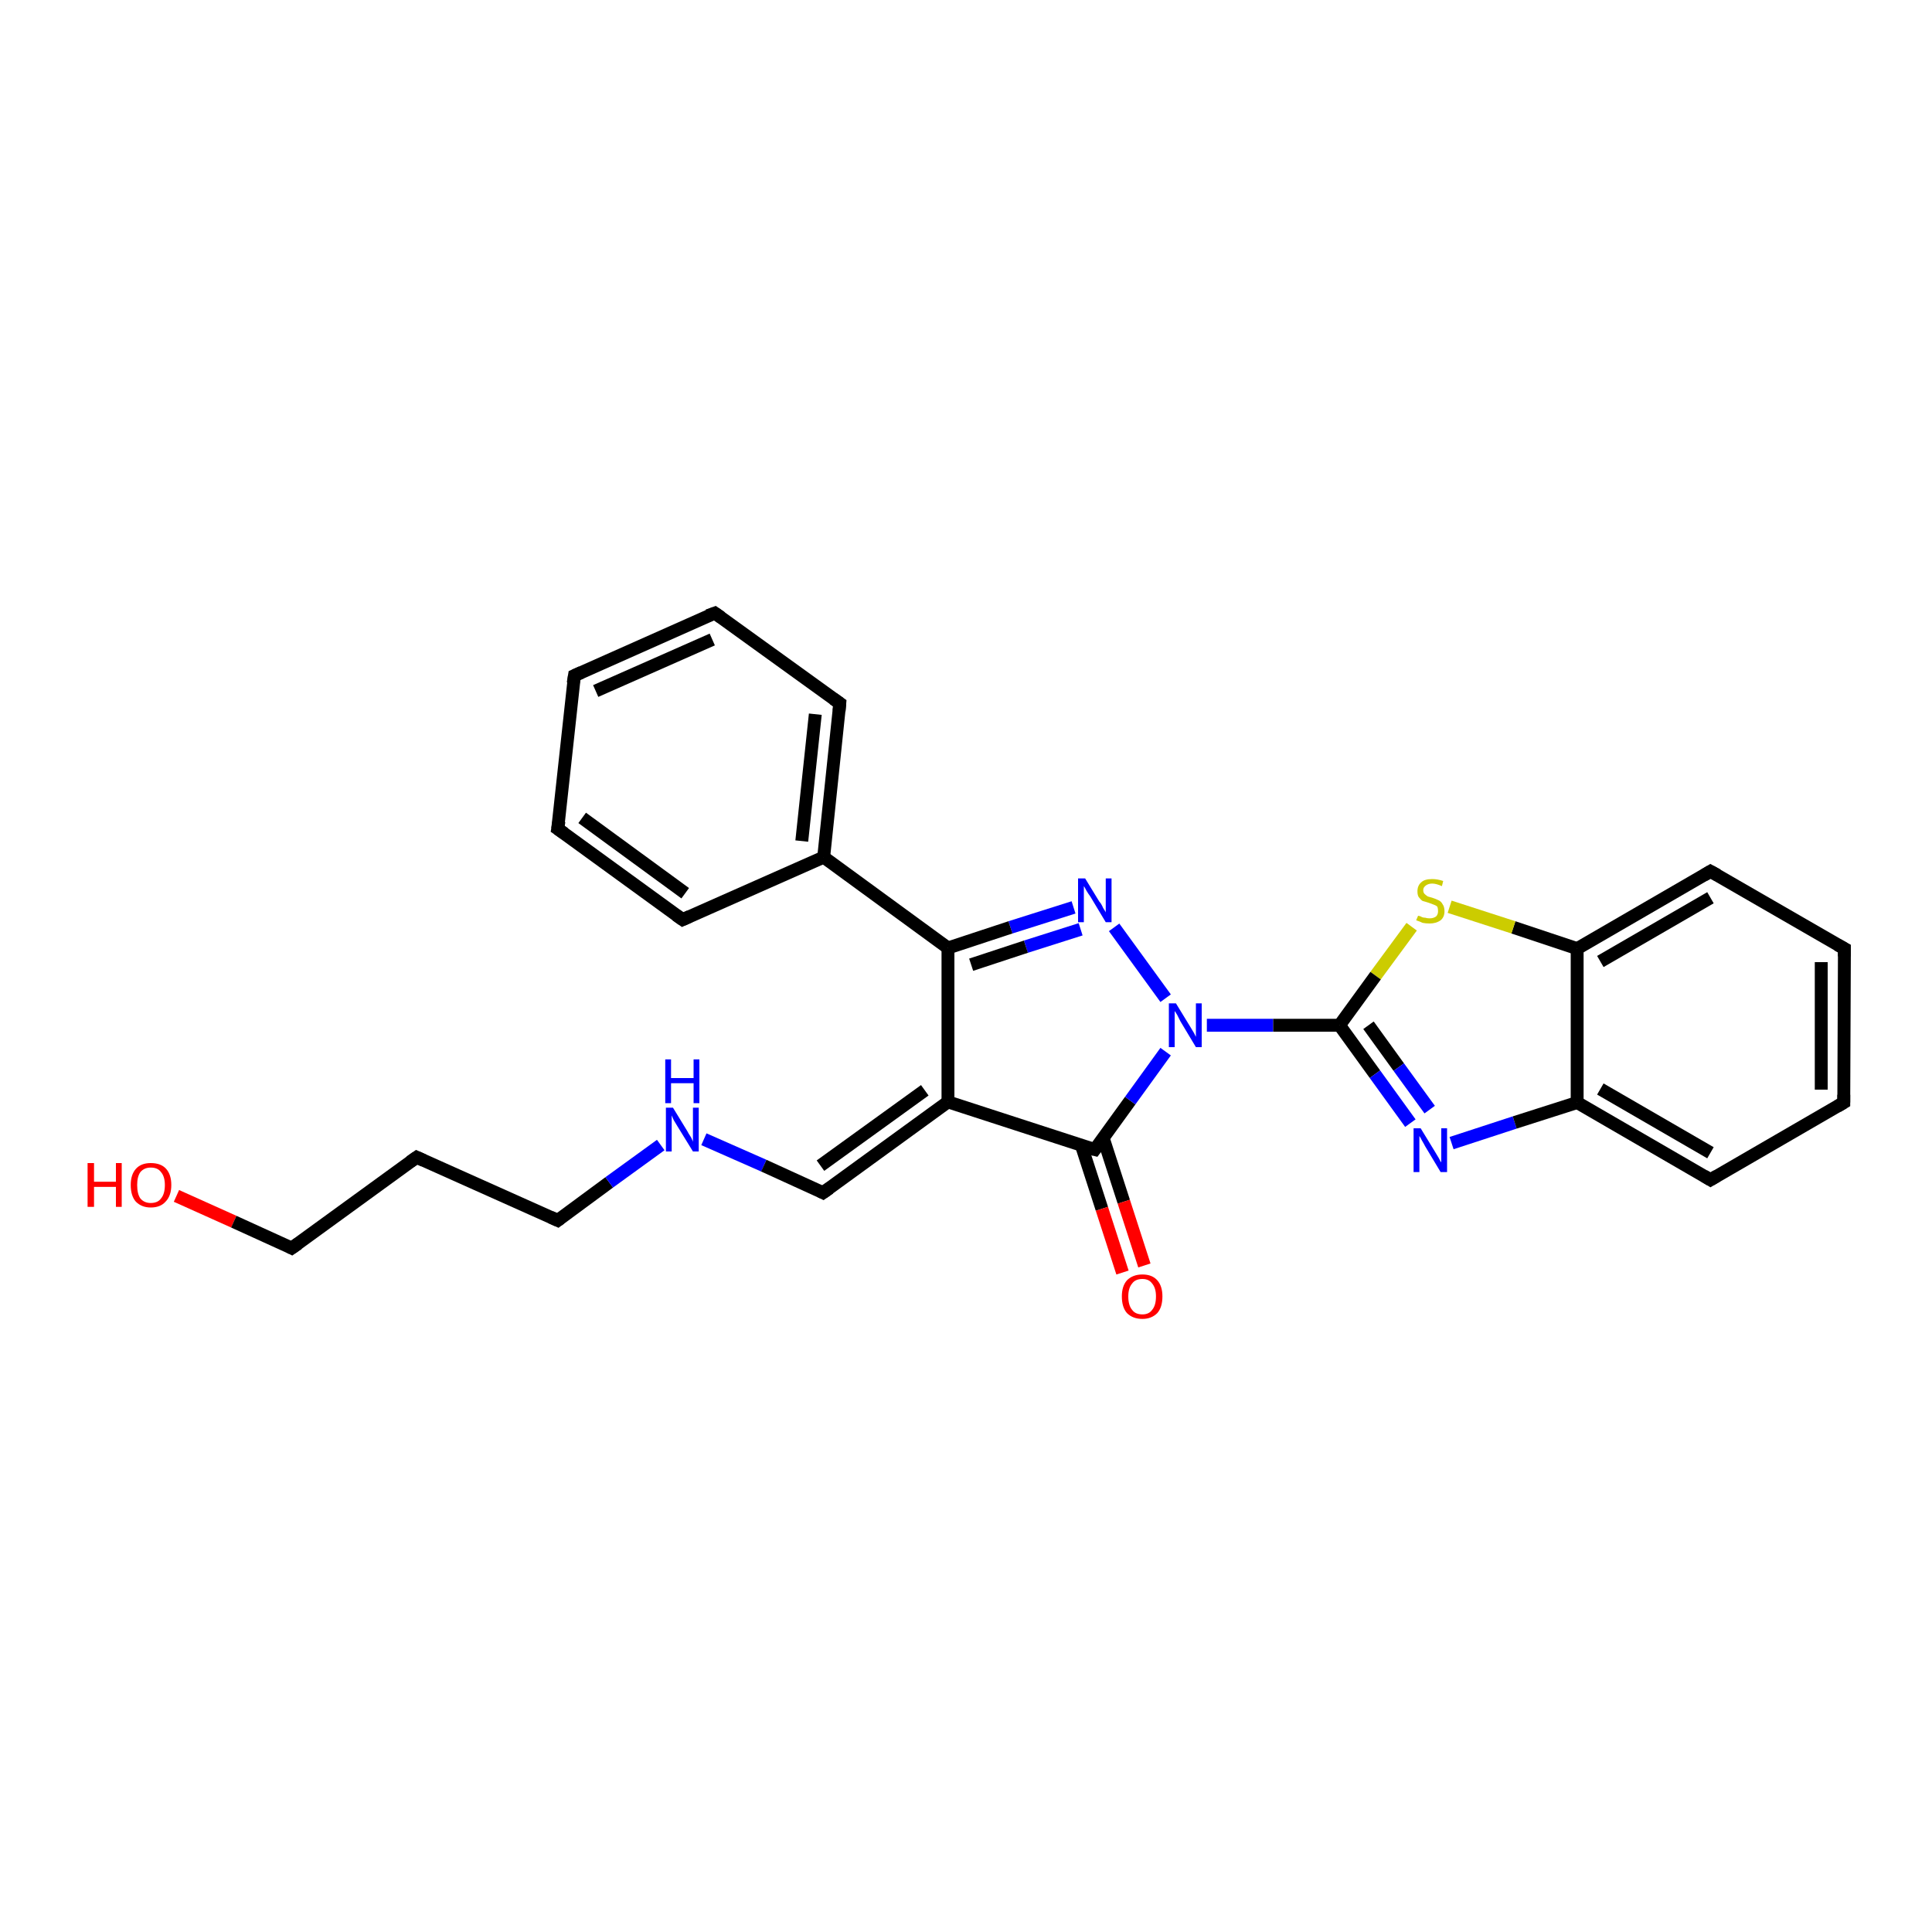 <?xml version='1.0' encoding='iso-8859-1'?>
<svg version='1.1' baseProfile='full'
              xmlns='http://www.w3.org/2000/svg'
                      xmlns:rdkit='http://www.rdkit.org/xml'
                      xmlns:xlink='http://www.w3.org/1999/xlink'
                  xml:space='preserve'
width='300px' height='300px' viewBox='0 0 300 300'>
<!-- END OF HEADER -->
<rect style='opacity:1.0;fill:#FFFFFF;stroke:none' width='300.0' height='300.0' x='0.0' y='0.0'> </rect>
<path class='bond-0 atom-0 atom-1' d='M 27.4,185.7 L 36.3,189.7' style='fill:none;fill-rule:evenodd;stroke:#FF0000;stroke-width:2.0px;stroke-linecap:butt;stroke-linejoin:miter;stroke-opacity:1' />
<path class='bond-0 atom-0 atom-1' d='M 36.3,189.7 L 45.3,193.8' style='fill:none;fill-rule:evenodd;stroke:#000000;stroke-width:2.0px;stroke-linecap:butt;stroke-linejoin:miter;stroke-opacity:1' />
<path class='bond-1 atom-1 atom-2' d='M 45.3,193.8 L 64.7,179.7' style='fill:none;fill-rule:evenodd;stroke:#000000;stroke-width:2.0px;stroke-linecap:butt;stroke-linejoin:miter;stroke-opacity:1' />
<path class='bond-2 atom-2 atom-3' d='M 64.7,179.7 L 86.6,189.5' style='fill:none;fill-rule:evenodd;stroke:#000000;stroke-width:2.0px;stroke-linecap:butt;stroke-linejoin:miter;stroke-opacity:1' />
<path class='bond-3 atom-3 atom-4' d='M 86.6,189.5 L 94.6,183.6' style='fill:none;fill-rule:evenodd;stroke:#000000;stroke-width:2.0px;stroke-linecap:butt;stroke-linejoin:miter;stroke-opacity:1' />
<path class='bond-3 atom-3 atom-4' d='M 94.6,183.6 L 102.6,177.8' style='fill:none;fill-rule:evenodd;stroke:#0000FF;stroke-width:2.0px;stroke-linecap:butt;stroke-linejoin:miter;stroke-opacity:1' />
<path class='bond-4 atom-4 atom-5' d='M 109.3,176.9 L 118.6,181.0' style='fill:none;fill-rule:evenodd;stroke:#0000FF;stroke-width:2.0px;stroke-linecap:butt;stroke-linejoin:miter;stroke-opacity:1' />
<path class='bond-4 atom-4 atom-5' d='M 118.6,181.0 L 127.8,185.2' style='fill:none;fill-rule:evenodd;stroke:#000000;stroke-width:2.0px;stroke-linecap:butt;stroke-linejoin:miter;stroke-opacity:1' />
<path class='bond-5 atom-5 atom-6' d='M 127.8,185.2 L 147.2,171.1' style='fill:none;fill-rule:evenodd;stroke:#000000;stroke-width:2.0px;stroke-linecap:butt;stroke-linejoin:miter;stroke-opacity:1' />
<path class='bond-5 atom-5 atom-6' d='M 127.4,181.0 L 143.6,169.3' style='fill:none;fill-rule:evenodd;stroke:#000000;stroke-width:2.0px;stroke-linecap:butt;stroke-linejoin:miter;stroke-opacity:1' />
<path class='bond-6 atom-6 atom-7' d='M 147.2,171.1 L 170.0,178.5' style='fill:none;fill-rule:evenodd;stroke:#000000;stroke-width:2.0px;stroke-linecap:butt;stroke-linejoin:miter;stroke-opacity:1' />
<path class='bond-7 atom-7 atom-8' d='M 167.9,177.8 L 171.1,187.7' style='fill:none;fill-rule:evenodd;stroke:#000000;stroke-width:2.0px;stroke-linecap:butt;stroke-linejoin:miter;stroke-opacity:1' />
<path class='bond-7 atom-7 atom-8' d='M 171.1,187.7 L 174.3,197.6' style='fill:none;fill-rule:evenodd;stroke:#FF0000;stroke-width:2.0px;stroke-linecap:butt;stroke-linejoin:miter;stroke-opacity:1' />
<path class='bond-7 atom-7 atom-8' d='M 171.3,176.7 L 174.5,186.6' style='fill:none;fill-rule:evenodd;stroke:#000000;stroke-width:2.0px;stroke-linecap:butt;stroke-linejoin:miter;stroke-opacity:1' />
<path class='bond-7 atom-7 atom-8' d='M 174.5,186.6 L 177.7,196.5' style='fill:none;fill-rule:evenodd;stroke:#FF0000;stroke-width:2.0px;stroke-linecap:butt;stroke-linejoin:miter;stroke-opacity:1' />
<path class='bond-8 atom-7 atom-9' d='M 170.0,178.5 L 175.5,170.9' style='fill:none;fill-rule:evenodd;stroke:#000000;stroke-width:2.0px;stroke-linecap:butt;stroke-linejoin:miter;stroke-opacity:1' />
<path class='bond-8 atom-7 atom-9' d='M 175.5,170.9 L 181.0,163.3' style='fill:none;fill-rule:evenodd;stroke:#0000FF;stroke-width:2.0px;stroke-linecap:butt;stroke-linejoin:miter;stroke-opacity:1' />
<path class='bond-9 atom-9 atom-10' d='M 181.0,155.0 L 173.0,144.0' style='fill:none;fill-rule:evenodd;stroke:#0000FF;stroke-width:2.0px;stroke-linecap:butt;stroke-linejoin:miter;stroke-opacity:1' />
<path class='bond-10 atom-10 atom-11' d='M 166.7,140.9 L 156.9,144.0' style='fill:none;fill-rule:evenodd;stroke:#0000FF;stroke-width:2.0px;stroke-linecap:butt;stroke-linejoin:miter;stroke-opacity:1' />
<path class='bond-10 atom-10 atom-11' d='M 156.9,144.0 L 147.2,147.2' style='fill:none;fill-rule:evenodd;stroke:#000000;stroke-width:2.0px;stroke-linecap:butt;stroke-linejoin:miter;stroke-opacity:1' />
<path class='bond-10 atom-10 atom-11' d='M 167.8,144.3 L 159.3,147.0' style='fill:none;fill-rule:evenodd;stroke:#0000FF;stroke-width:2.0px;stroke-linecap:butt;stroke-linejoin:miter;stroke-opacity:1' />
<path class='bond-10 atom-10 atom-11' d='M 159.3,147.0 L 150.8,149.8' style='fill:none;fill-rule:evenodd;stroke:#000000;stroke-width:2.0px;stroke-linecap:butt;stroke-linejoin:miter;stroke-opacity:1' />
<path class='bond-11 atom-11 atom-12' d='M 147.2,147.2 L 127.9,133.1' style='fill:none;fill-rule:evenodd;stroke:#000000;stroke-width:2.0px;stroke-linecap:butt;stroke-linejoin:miter;stroke-opacity:1' />
<path class='bond-12 atom-12 atom-13' d='M 127.9,133.1 L 130.4,109.2' style='fill:none;fill-rule:evenodd;stroke:#000000;stroke-width:2.0px;stroke-linecap:butt;stroke-linejoin:miter;stroke-opacity:1' />
<path class='bond-12 atom-12 atom-13' d='M 124.5,130.6 L 126.6,110.9' style='fill:none;fill-rule:evenodd;stroke:#000000;stroke-width:2.0px;stroke-linecap:butt;stroke-linejoin:miter;stroke-opacity:1' />
<path class='bond-13 atom-13 atom-14' d='M 130.4,109.2 L 111.0,95.2' style='fill:none;fill-rule:evenodd;stroke:#000000;stroke-width:2.0px;stroke-linecap:butt;stroke-linejoin:miter;stroke-opacity:1' />
<path class='bond-14 atom-14 atom-15' d='M 111.0,95.2 L 89.2,104.9' style='fill:none;fill-rule:evenodd;stroke:#000000;stroke-width:2.0px;stroke-linecap:butt;stroke-linejoin:miter;stroke-opacity:1' />
<path class='bond-14 atom-14 atom-15' d='M 110.6,99.3 L 92.5,107.3' style='fill:none;fill-rule:evenodd;stroke:#000000;stroke-width:2.0px;stroke-linecap:butt;stroke-linejoin:miter;stroke-opacity:1' />
<path class='bond-15 atom-15 atom-16' d='M 89.2,104.9 L 86.6,128.7' style='fill:none;fill-rule:evenodd;stroke:#000000;stroke-width:2.0px;stroke-linecap:butt;stroke-linejoin:miter;stroke-opacity:1' />
<path class='bond-16 atom-16 atom-17' d='M 86.6,128.7 L 106.0,142.8' style='fill:none;fill-rule:evenodd;stroke:#000000;stroke-width:2.0px;stroke-linecap:butt;stroke-linejoin:miter;stroke-opacity:1' />
<path class='bond-16 atom-16 atom-17' d='M 90.4,127.0 L 106.4,138.7' style='fill:none;fill-rule:evenodd;stroke:#000000;stroke-width:2.0px;stroke-linecap:butt;stroke-linejoin:miter;stroke-opacity:1' />
<path class='bond-17 atom-9 atom-18' d='M 187.4,159.2 L 197.7,159.2' style='fill:none;fill-rule:evenodd;stroke:#0000FF;stroke-width:2.0px;stroke-linecap:butt;stroke-linejoin:miter;stroke-opacity:1' />
<path class='bond-17 atom-9 atom-18' d='M 197.7,159.2 L 208.0,159.2' style='fill:none;fill-rule:evenodd;stroke:#000000;stroke-width:2.0px;stroke-linecap:butt;stroke-linejoin:miter;stroke-opacity:1' />
<path class='bond-18 atom-18 atom-19' d='M 208.0,159.2 L 213.5,166.8' style='fill:none;fill-rule:evenodd;stroke:#000000;stroke-width:2.0px;stroke-linecap:butt;stroke-linejoin:miter;stroke-opacity:1' />
<path class='bond-18 atom-18 atom-19' d='M 213.5,166.8 L 219.0,174.4' style='fill:none;fill-rule:evenodd;stroke:#0000FF;stroke-width:2.0px;stroke-linecap:butt;stroke-linejoin:miter;stroke-opacity:1' />
<path class='bond-18 atom-18 atom-19' d='M 212.5,159.2 L 217.2,165.7' style='fill:none;fill-rule:evenodd;stroke:#000000;stroke-width:2.0px;stroke-linecap:butt;stroke-linejoin:miter;stroke-opacity:1' />
<path class='bond-18 atom-18 atom-19' d='M 217.2,165.7 L 222.0,172.3' style='fill:none;fill-rule:evenodd;stroke:#0000FF;stroke-width:2.0px;stroke-linecap:butt;stroke-linejoin:miter;stroke-opacity:1' />
<path class='bond-19 atom-19 atom-20' d='M 225.4,177.5 L 235.2,174.3' style='fill:none;fill-rule:evenodd;stroke:#0000FF;stroke-width:2.0px;stroke-linecap:butt;stroke-linejoin:miter;stroke-opacity:1' />
<path class='bond-19 atom-19 atom-20' d='M 235.2,174.3 L 244.9,171.2' style='fill:none;fill-rule:evenodd;stroke:#000000;stroke-width:2.0px;stroke-linecap:butt;stroke-linejoin:miter;stroke-opacity:1' />
<path class='bond-20 atom-20 atom-21' d='M 244.9,171.2 L 265.6,183.2' style='fill:none;fill-rule:evenodd;stroke:#000000;stroke-width:2.0px;stroke-linecap:butt;stroke-linejoin:miter;stroke-opacity:1' />
<path class='bond-20 atom-20 atom-21' d='M 248.5,169.1 L 265.6,179.0' style='fill:none;fill-rule:evenodd;stroke:#000000;stroke-width:2.0px;stroke-linecap:butt;stroke-linejoin:miter;stroke-opacity:1' />
<path class='bond-21 atom-21 atom-22' d='M 265.6,183.2 L 286.3,171.2' style='fill:none;fill-rule:evenodd;stroke:#000000;stroke-width:2.0px;stroke-linecap:butt;stroke-linejoin:miter;stroke-opacity:1' />
<path class='bond-22 atom-22 atom-23' d='M 286.3,171.2 L 286.4,147.3' style='fill:none;fill-rule:evenodd;stroke:#000000;stroke-width:2.0px;stroke-linecap:butt;stroke-linejoin:miter;stroke-opacity:1' />
<path class='bond-22 atom-22 atom-23' d='M 282.8,169.2 L 282.8,149.4' style='fill:none;fill-rule:evenodd;stroke:#000000;stroke-width:2.0px;stroke-linecap:butt;stroke-linejoin:miter;stroke-opacity:1' />
<path class='bond-23 atom-23 atom-24' d='M 286.4,147.3 L 265.6,135.3' style='fill:none;fill-rule:evenodd;stroke:#000000;stroke-width:2.0px;stroke-linecap:butt;stroke-linejoin:miter;stroke-opacity:1' />
<path class='bond-24 atom-24 atom-25' d='M 265.6,135.3 L 244.9,147.3' style='fill:none;fill-rule:evenodd;stroke:#000000;stroke-width:2.0px;stroke-linecap:butt;stroke-linejoin:miter;stroke-opacity:1' />
<path class='bond-24 atom-24 atom-25' d='M 265.6,139.4 L 248.5,149.3' style='fill:none;fill-rule:evenodd;stroke:#000000;stroke-width:2.0px;stroke-linecap:butt;stroke-linejoin:miter;stroke-opacity:1' />
<path class='bond-25 atom-25 atom-26' d='M 244.9,147.3 L 235.0,144.0' style='fill:none;fill-rule:evenodd;stroke:#000000;stroke-width:2.0px;stroke-linecap:butt;stroke-linejoin:miter;stroke-opacity:1' />
<path class='bond-25 atom-25 atom-26' d='M 235.0,144.0 L 225.1,140.8' style='fill:none;fill-rule:evenodd;stroke:#CCCC00;stroke-width:2.0px;stroke-linecap:butt;stroke-linejoin:miter;stroke-opacity:1' />
<path class='bond-26 atom-11 atom-6' d='M 147.2,147.2 L 147.2,171.1' style='fill:none;fill-rule:evenodd;stroke:#000000;stroke-width:2.0px;stroke-linecap:butt;stroke-linejoin:miter;stroke-opacity:1' />
<path class='bond-27 atom-17 atom-12' d='M 106.0,142.8 L 127.9,133.1' style='fill:none;fill-rule:evenodd;stroke:#000000;stroke-width:2.0px;stroke-linecap:butt;stroke-linejoin:miter;stroke-opacity:1' />
<path class='bond-28 atom-26 atom-18' d='M 219.2,143.9 L 213.6,151.5' style='fill:none;fill-rule:evenodd;stroke:#CCCC00;stroke-width:2.0px;stroke-linecap:butt;stroke-linejoin:miter;stroke-opacity:1' />
<path class='bond-28 atom-26 atom-18' d='M 213.6,151.5 L 208.0,159.2' style='fill:none;fill-rule:evenodd;stroke:#000000;stroke-width:2.0px;stroke-linecap:butt;stroke-linejoin:miter;stroke-opacity:1' />
<path class='bond-29 atom-25 atom-20' d='M 244.9,147.3 L 244.9,171.2' style='fill:none;fill-rule:evenodd;stroke:#000000;stroke-width:2.0px;stroke-linecap:butt;stroke-linejoin:miter;stroke-opacity:1' />
<path d='M 44.9,193.6 L 45.3,193.8 L 46.3,193.1' style='fill:none;stroke:#000000;stroke-width:2.0px;stroke-linecap:butt;stroke-linejoin:miter;stroke-opacity:1;' />
<path d='M 63.7,180.4 L 64.7,179.7 L 65.8,180.2' style='fill:none;stroke:#000000;stroke-width:2.0px;stroke-linecap:butt;stroke-linejoin:miter;stroke-opacity:1;' />
<path d='M 85.5,189.0 L 86.6,189.5 L 87.0,189.2' style='fill:none;stroke:#000000;stroke-width:2.0px;stroke-linecap:butt;stroke-linejoin:miter;stroke-opacity:1;' />
<path d='M 127.4,185.0 L 127.8,185.2 L 128.8,184.5' style='fill:none;stroke:#000000;stroke-width:2.0px;stroke-linecap:butt;stroke-linejoin:miter;stroke-opacity:1;' />
<path d='M 168.8,178.2 L 170.0,178.5 L 170.3,178.1' style='fill:none;stroke:#000000;stroke-width:2.0px;stroke-linecap:butt;stroke-linejoin:miter;stroke-opacity:1;' />
<path d='M 130.3,110.4 L 130.4,109.2 L 129.4,108.5' style='fill:none;stroke:#000000;stroke-width:2.0px;stroke-linecap:butt;stroke-linejoin:miter;stroke-opacity:1;' />
<path d='M 112.0,95.9 L 111.0,95.2 L 109.9,95.6' style='fill:none;stroke:#000000;stroke-width:2.0px;stroke-linecap:butt;stroke-linejoin:miter;stroke-opacity:1;' />
<path d='M 90.3,104.4 L 89.2,104.9 L 89.0,106.1' style='fill:none;stroke:#000000;stroke-width:2.0px;stroke-linecap:butt;stroke-linejoin:miter;stroke-opacity:1;' />
<path d='M 86.8,127.5 L 86.6,128.7 L 87.6,129.4' style='fill:none;stroke:#000000;stroke-width:2.0px;stroke-linecap:butt;stroke-linejoin:miter;stroke-opacity:1;' />
<path d='M 105.0,142.1 L 106.0,142.8 L 107.1,142.3' style='fill:none;stroke:#000000;stroke-width:2.0px;stroke-linecap:butt;stroke-linejoin:miter;stroke-opacity:1;' />
<path d='M 264.6,182.6 L 265.6,183.2 L 266.6,182.6' style='fill:none;stroke:#000000;stroke-width:2.0px;stroke-linecap:butt;stroke-linejoin:miter;stroke-opacity:1;' />
<path d='M 285.3,171.8 L 286.3,171.2 L 286.3,170.0' style='fill:none;stroke:#000000;stroke-width:2.0px;stroke-linecap:butt;stroke-linejoin:miter;stroke-opacity:1;' />
<path d='M 286.4,148.5 L 286.4,147.3 L 285.3,146.7' style='fill:none;stroke:#000000;stroke-width:2.0px;stroke-linecap:butt;stroke-linejoin:miter;stroke-opacity:1;' />
<path d='M 266.7,135.9 L 265.6,135.3 L 264.6,135.9' style='fill:none;stroke:#000000;stroke-width:2.0px;stroke-linecap:butt;stroke-linejoin:miter;stroke-opacity:1;' />
<path class='atom-0' d='M 13.6 180.6
L 14.6 180.6
L 14.6 183.5
L 18.0 183.5
L 18.0 180.6
L 18.9 180.6
L 18.9 187.4
L 18.0 187.4
L 18.0 184.3
L 14.6 184.3
L 14.6 187.4
L 13.6 187.4
L 13.6 180.6
' fill='#FF0000'/>
<path class='atom-0' d='M 20.3 184.0
Q 20.3 182.4, 21.1 181.5
Q 21.9 180.6, 23.4 180.6
Q 25.0 180.6, 25.8 181.5
Q 26.6 182.4, 26.6 184.0
Q 26.6 185.7, 25.7 186.6
Q 24.9 187.5, 23.4 187.5
Q 22.0 187.5, 21.1 186.6
Q 20.3 185.7, 20.3 184.0
M 23.4 186.8
Q 24.5 186.8, 25.0 186.1
Q 25.6 185.4, 25.6 184.0
Q 25.6 182.7, 25.0 182.0
Q 24.5 181.3, 23.4 181.3
Q 22.4 181.3, 21.8 182.0
Q 21.3 182.7, 21.3 184.0
Q 21.3 185.4, 21.8 186.1
Q 22.4 186.8, 23.4 186.8
' fill='#FF0000'/>
<path class='atom-4' d='M 104.5 172.0
L 106.7 175.6
Q 106.9 176.0, 107.3 176.6
Q 107.6 177.2, 107.6 177.3
L 107.6 172.0
L 108.5 172.0
L 108.5 178.8
L 107.6 178.8
L 105.2 174.9
Q 104.9 174.4, 104.6 173.9
Q 104.4 173.4, 104.3 173.2
L 104.3 178.8
L 103.4 178.8
L 103.4 172.0
L 104.5 172.0
' fill='#0000FF'/>
<path class='atom-4' d='M 103.3 164.5
L 104.2 164.5
L 104.2 167.4
L 107.7 167.4
L 107.7 164.5
L 108.6 164.5
L 108.6 171.3
L 107.7 171.3
L 107.7 168.2
L 104.2 168.2
L 104.2 171.3
L 103.3 171.3
L 103.3 164.5
' fill='#0000FF'/>
<path class='atom-8' d='M 174.2 201.3
Q 174.2 199.7, 175.0 198.8
Q 175.9 197.9, 177.4 197.9
Q 178.9 197.9, 179.7 198.8
Q 180.5 199.7, 180.5 201.3
Q 180.5 203.0, 179.7 203.9
Q 178.8 204.8, 177.4 204.8
Q 175.9 204.8, 175.0 203.9
Q 174.2 203.0, 174.2 201.3
M 177.4 204.1
Q 178.4 204.1, 178.9 203.4
Q 179.5 202.7, 179.5 201.3
Q 179.5 200.0, 178.9 199.3
Q 178.4 198.6, 177.4 198.6
Q 176.3 198.6, 175.8 199.3
Q 175.2 200.0, 175.2 201.3
Q 175.2 202.7, 175.8 203.4
Q 176.3 204.1, 177.4 204.1
' fill='#FF0000'/>
<path class='atom-9' d='M 182.6 155.8
L 184.8 159.4
Q 185.0 159.7, 185.4 160.4
Q 185.7 161.0, 185.7 161.0
L 185.7 155.8
L 186.6 155.8
L 186.6 162.6
L 185.7 162.6
L 183.3 158.6
Q 183.1 158.2, 182.8 157.6
Q 182.5 157.1, 182.4 157.0
L 182.4 162.6
L 181.5 162.6
L 181.5 155.8
L 182.6 155.8
' fill='#0000FF'/>
<path class='atom-10' d='M 168.5 136.4
L 170.7 140.0
Q 171.0 140.3, 171.3 141.0
Q 171.7 141.6, 171.7 141.7
L 171.7 136.4
L 172.6 136.4
L 172.6 143.2
L 171.7 143.2
L 169.3 139.2
Q 169.0 138.8, 168.7 138.3
Q 168.4 137.7, 168.3 137.6
L 168.3 143.2
L 167.4 143.2
L 167.4 136.4
L 168.5 136.4
' fill='#0000FF'/>
<path class='atom-19' d='M 220.6 175.2
L 222.8 178.8
Q 223.0 179.1, 223.4 179.8
Q 223.7 180.4, 223.8 180.5
L 223.8 175.2
L 224.7 175.2
L 224.7 182.0
L 223.7 182.0
L 221.3 178.0
Q 221.1 177.6, 220.8 177.1
Q 220.5 176.5, 220.4 176.4
L 220.4 182.0
L 219.5 182.0
L 219.5 175.2
L 220.6 175.2
' fill='#0000FF'/>
<path class='atom-26' d='M 220.2 142.2
Q 220.3 142.2, 220.6 142.3
Q 220.9 142.5, 221.3 142.5
Q 221.6 142.6, 222.0 142.6
Q 222.6 142.6, 223.0 142.3
Q 223.3 142.0, 223.3 141.5
Q 223.3 141.1, 223.2 140.8
Q 223.0 140.6, 222.7 140.5
Q 222.4 140.4, 221.9 140.2
Q 221.3 140.0, 220.9 139.9
Q 220.6 139.7, 220.3 139.3
Q 220.1 139.0, 220.1 138.4
Q 220.1 137.5, 220.7 137.0
Q 221.2 136.5, 222.4 136.5
Q 223.2 136.5, 224.1 136.8
L 223.9 137.6
Q 223.0 137.2, 222.4 137.2
Q 221.8 137.2, 221.4 137.5
Q 221.0 137.8, 221.0 138.2
Q 221.0 138.6, 221.2 138.8
Q 221.4 139.0, 221.7 139.2
Q 222.0 139.3, 222.4 139.4
Q 223.0 139.6, 223.4 139.8
Q 223.8 140.0, 224.0 140.4
Q 224.3 140.8, 224.3 141.5
Q 224.3 142.4, 223.7 142.9
Q 223.0 143.4, 222.0 143.4
Q 221.4 143.4, 220.9 143.3
Q 220.5 143.1, 219.9 142.9
L 220.2 142.2
' fill='#CCCC00'/>
</svg>
